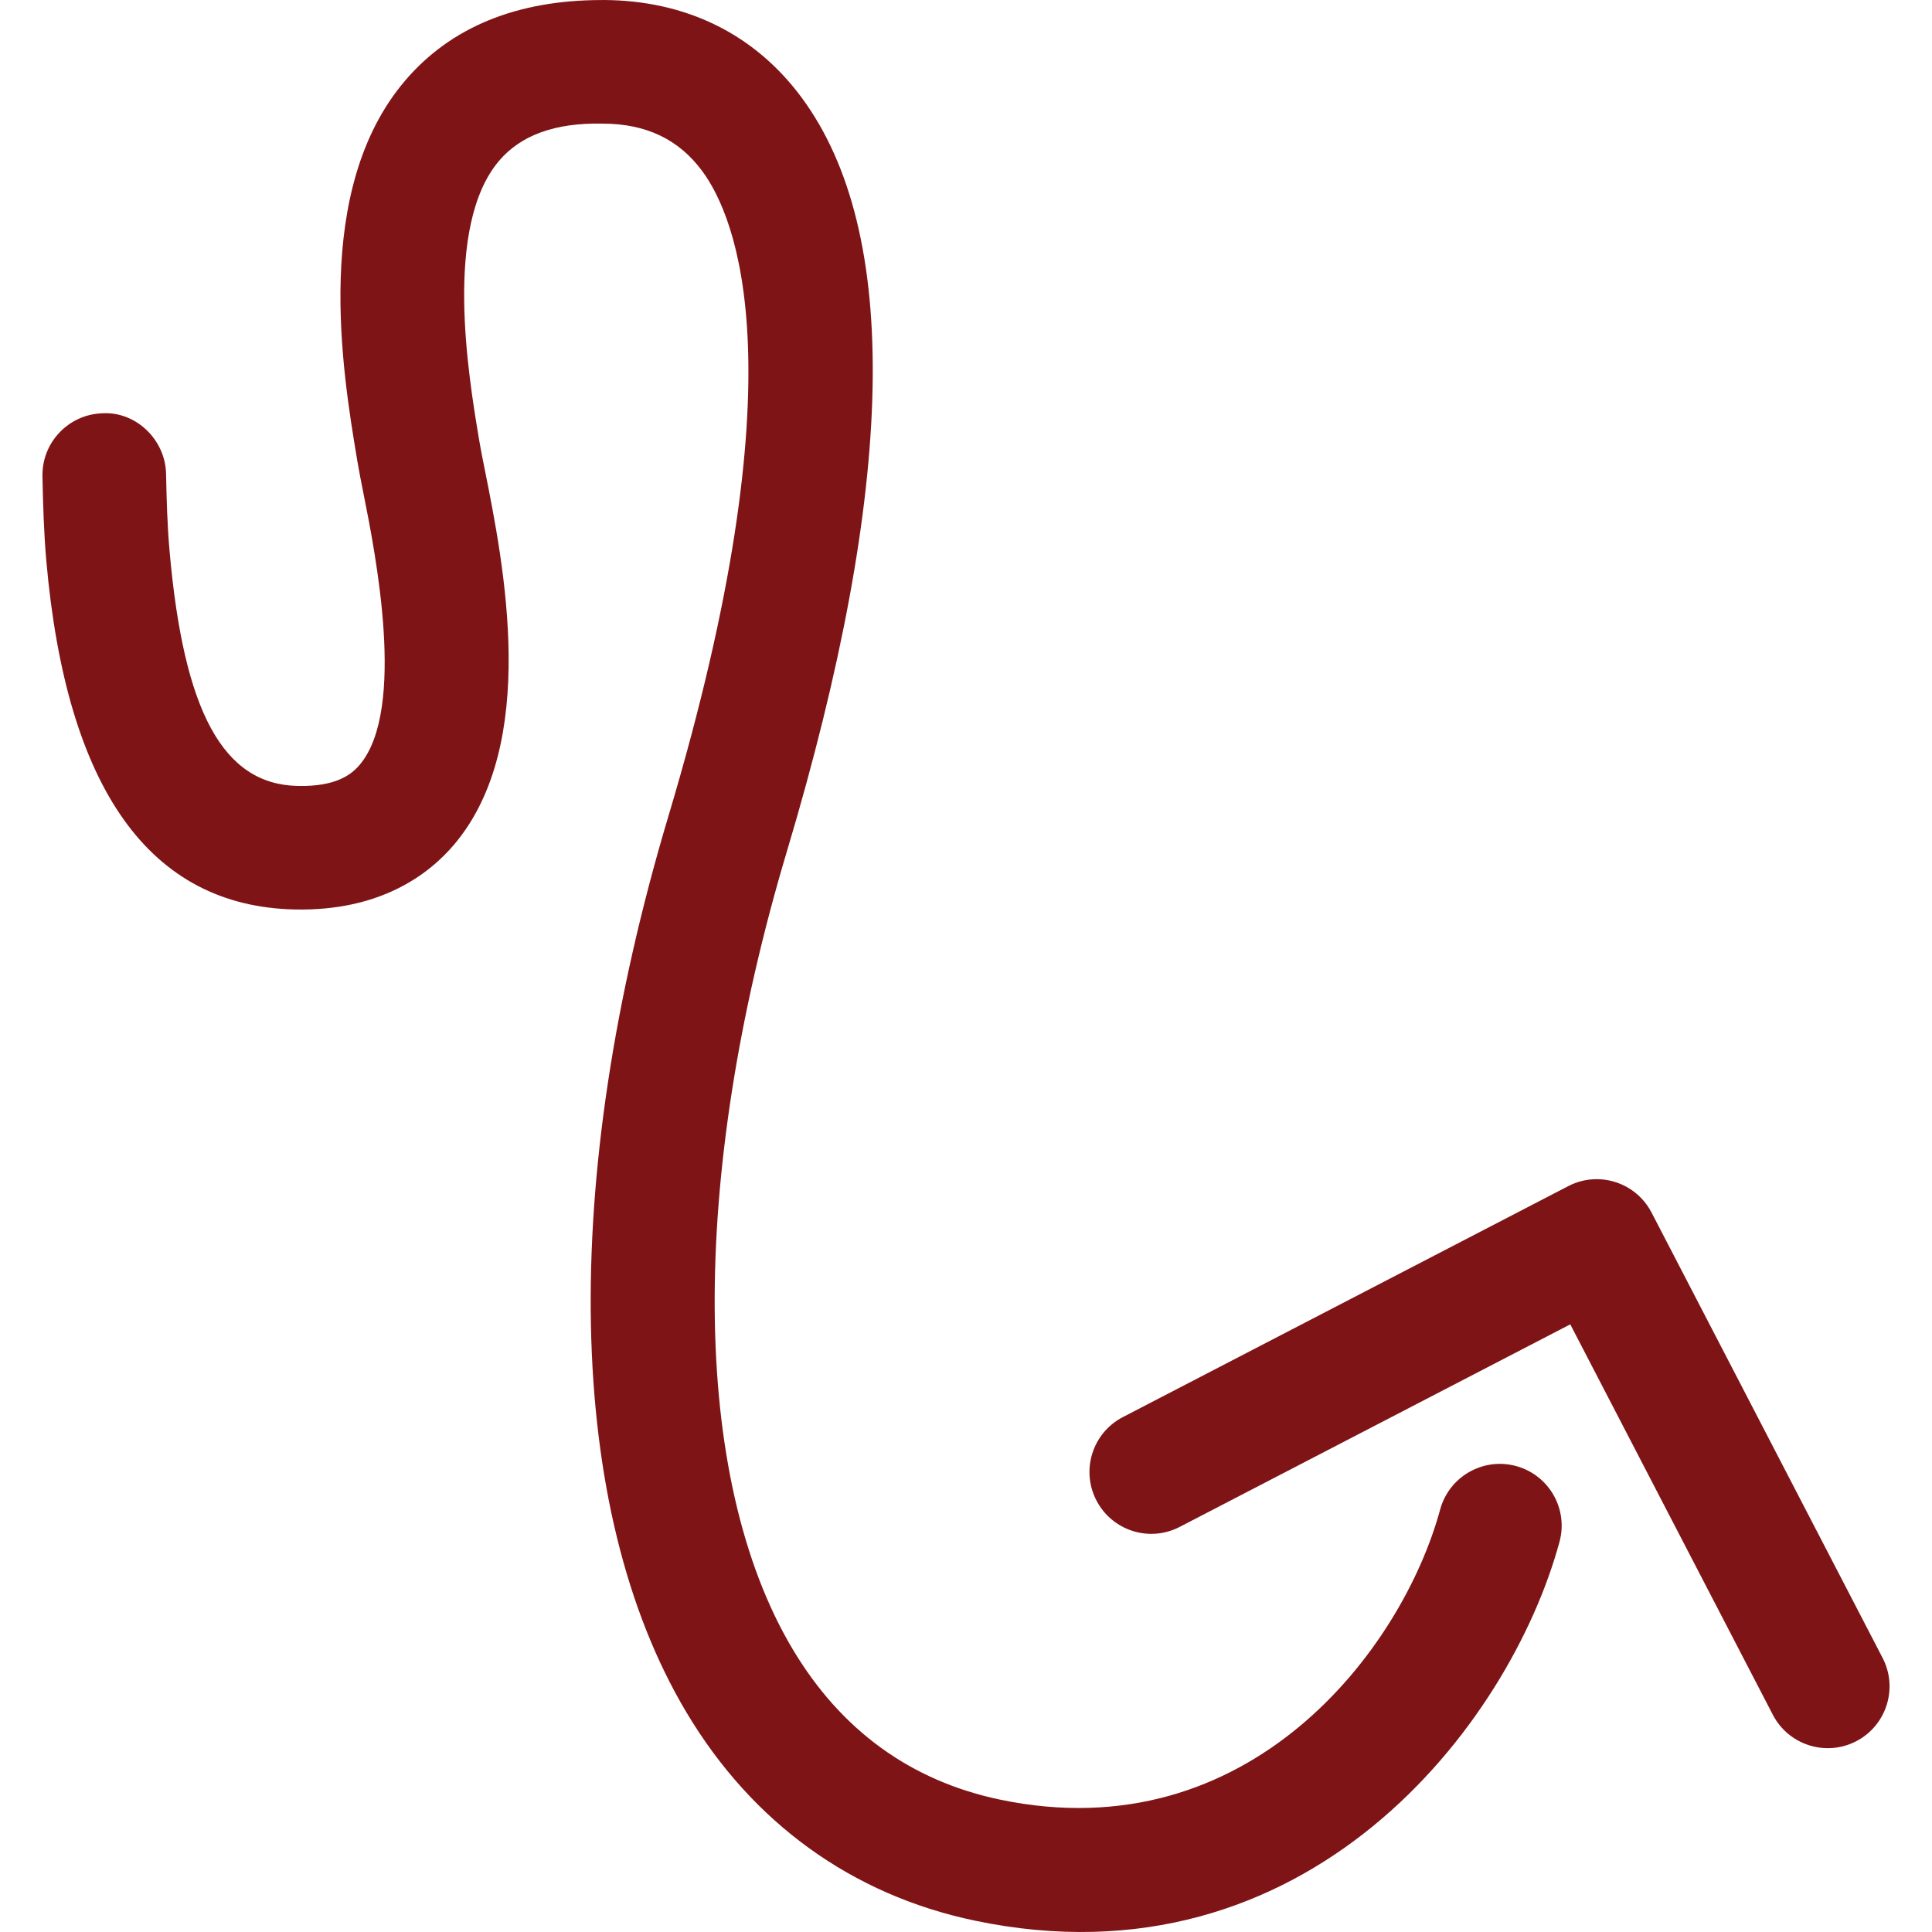 <svg version="1.1" id="Capa_1" xmlns="http://www.w3.org/2000/svg" xmlns:xlink="http://www.w3.org/1999/xlink" x="0px" y="0px" viewBox="0 0 511.989 511.989" style="enable-background:new 0 0 511.989 511.989;" xml:space="preserve" width="300" height="300" xmlns:svgjs="http://svgjs.dev/svgjs"><g transform="matrix(1,1.2246467991473532e-16,1.2246467991473532e-16,-1,-5.684341886080802e-14,511.989)"><g>
	<g>
		<g>
			<path d="M491.903,50.555c-8.012-4.161-17.914-1.029-22.085,7.001l-53.69,103.475l-103.493-53.672&#10;&#9;&#9;&#9;&#9;c-8.03-4.179-17.905-1.029-22.076,7.001c-4.17,8.039-1.029,17.923,6.992,22.085l118.036,61.214&#10;&#9;&#9;&#9;&#9;c2.413,1.251,4.995,1.846,7.533,1.846c5.918,0,11.632-3.221,14.551-8.846L498.895,72.64&#10;&#9;&#9;&#9;&#9;C503.065,64.61,499.933,54.725,491.903,50.555z" fill="#7f1416ff" data-original-color="#000000ff"/>
			<path d="M381.649,111.964c2.378,8.731,11.384,13.886,20.106,11.517c8.74-2.369,13.895-11.366,11.517-20.097&#10;&#9;&#9;&#9;&#9;C400.087,54.823,346.379-15.406,258.369,3.005c-32.563,6.805-59.013,25.909-76.493,55.251&#10;&#9;&#9;&#9;&#9;c-32.049,53.796-33.77,140.342-4.747,237.438c35.208,117.734,17.985,158.789,8.944,170.989&#10;&#9;&#9;&#9;&#9;c-6.22,8.394-14.818,12.493-26.273,12.546c-12.91,0.284-21.836-3.168-27.532-9.84c-14.747-17.346-8.154-56.84-5.341-73.698&#10;&#9;&#9;&#9;&#9;l0.169-0.994c0.311-1.863,0.807-4.294,1.375-7.16c5.057-25.323,14.463-72.438-8.003-99.216&#10;&#9;&#9;&#9;&#9;c-6.868-8.19-19.884-17.834-42.359-17.346c-38.349,0.834-60.486,31.818-65.828,92.331c-0.674,7.631-0.878,15.27-1.029,22.439&#10;&#9;&#9;&#9;&#9;c-0.186,9.041,7.001,16.53,16.042,16.725c8.758,0.444,16.53-7.001,16.716-16.051c0.142-6.885,0.319-13.611,0.932-20.523&#10;&#9;&#9;&#9;&#9;c3.753-42.572,14.205-61.746,33.885-62.181c10.355-0.257,14.418,3.123,16.539,5.652c12.36,14.729,4.09,56.148,0.976,71.746&#10;&#9;&#9;&#9;&#9;c-0.648,3.274-1.198,6.051-1.553,8.181l-0.169,0.985c-3.869,23.176-11.907,71.382,12.715,100.317&#10;&#9;&#9;&#9;&#9;c12.067,14.188,29.618,21.384,52.164,21.384c0.151,0,0.302,0,0.435,0.009c21.872-0.098,40.008-9.006,52.456-25.793&#10;&#9;&#9;&#9;&#9;c26.432-35.651,25.128-102.899-3.877-199.888c-26.015-87.034-25.456-166.02,1.508-211.29&#10;&#9;&#9;&#9;&#9;c12.839-21.561,31.357-34.995,55.038-39.946C331.109,21.292,371.596,74.929,381.649,111.964z" fill="#7f1416ff" data-original-color="#000000ff"/>
		</g>
	</g>
</g><g>
</g><g>
</g><g>
</g><g>
</g><g>
</g><g>
</g><g>
</g><g>
</g><g>
</g><g>
</g><g>
</g><g>
</g><g>
</g><g>
</g><g>
</g></g></svg>